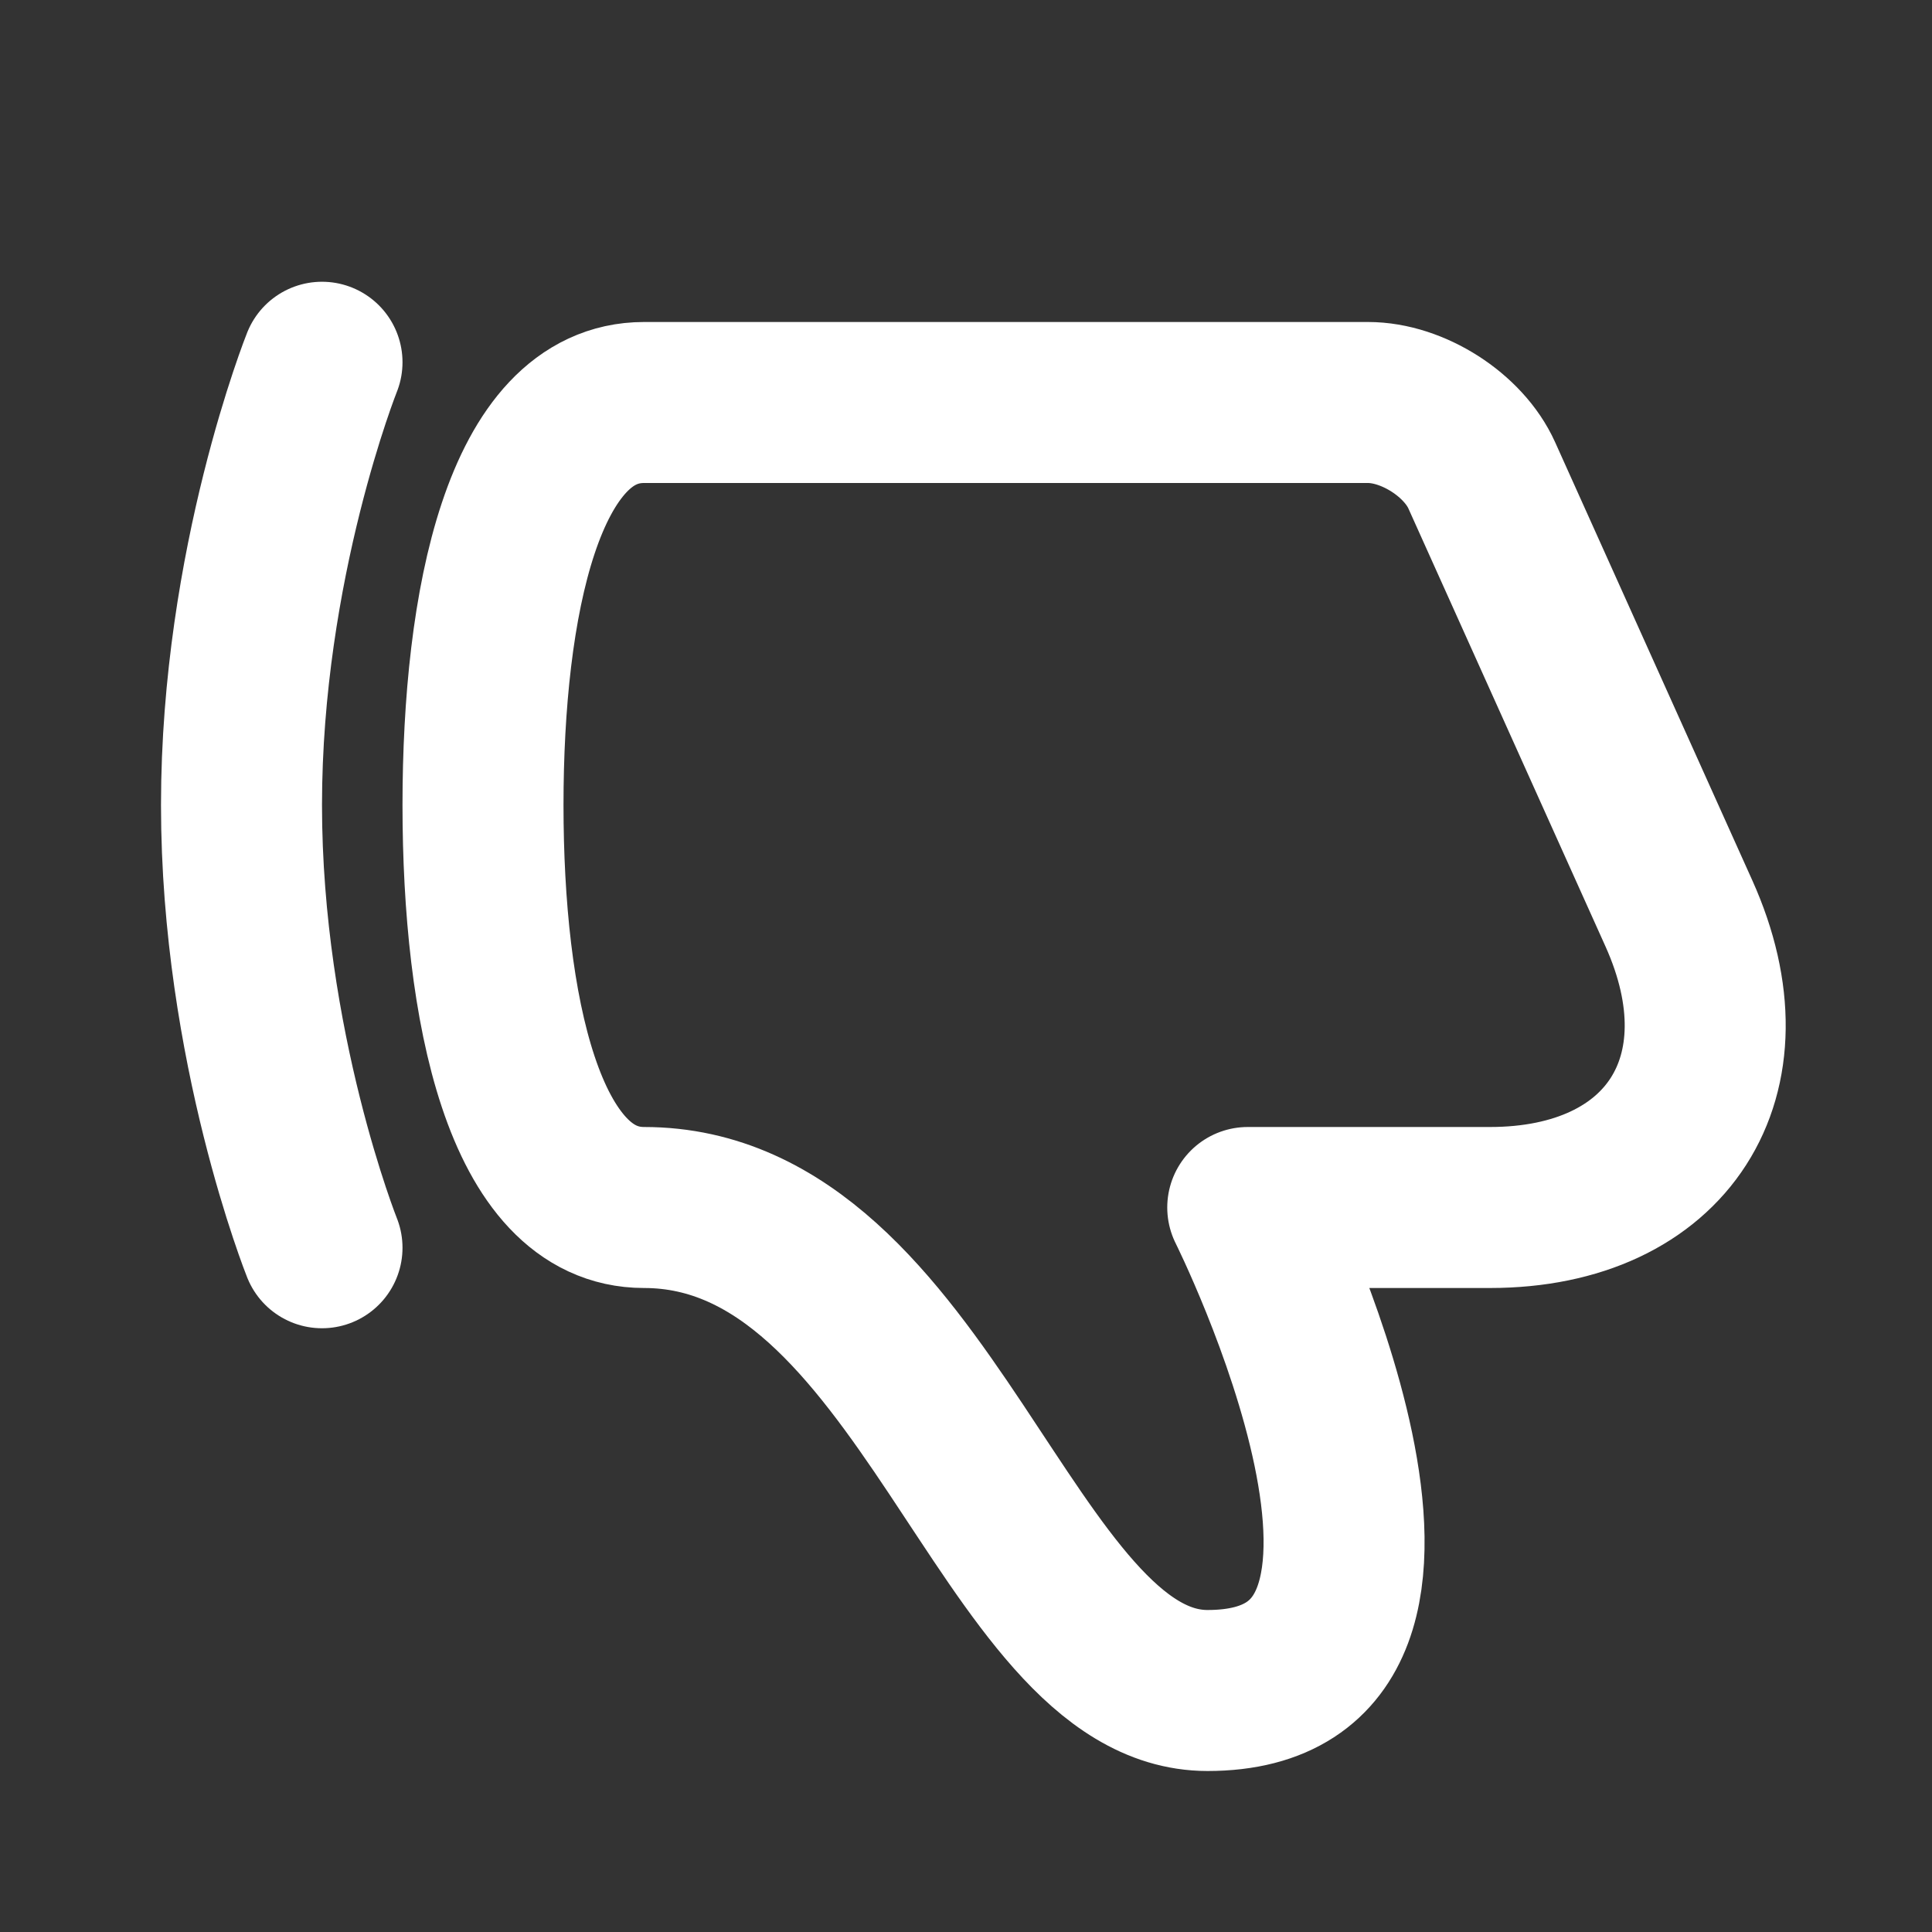 <?xml version="1.0" encoding="UTF-8"?>
<svg width="24px" height="24px" viewBox="0 0 24 24" version="1.1" xmlns="http://www.w3.org/2000/svg" xmlns:xlink="http://www.w3.org/1999/xlink">
    <rect x="0" y="0" width="24" height="24" fill="#333333" stroke="none"/>
    <defs></defs>
    <g id="Page-1" stroke="none" stroke-width="1" fill="none" fill-rule="evenodd" stroke-linecap="round">
        <g id="Artboard-4" transform="translate(-752, -1090)" stroke="#ffffff" stroke-width="2">
            <g id="Extras" transform="translate(48, 1046)">
                <g id="thumbs-down" transform="translate(704, 44)">
                    <path d="M6,16 C6,18.5 6.5,21 8,21 L16.994,21 C17.55,21 18.182,20.596 18.407,20.095 L20.856,14.653 C21.764,12.635 20.715,11 18.509,11 L15.5,11 C15.5,11 18.5,5 15,5 C12.5,5 11.5,11 8,11 C6.5,11 6,13.5 6,16 Z" id="Path-188" stroke-linejoin="round" transform="translate(13.591, 13) scale(1, -1) translate(-13.591, -13) "></path>
                    <path d="M4,4.5 C4,4.5 3,7 3,10 C3,13 4,15.5 4,15.5" id="Path-189" transform="translate(3.5, 10) scale(1, -1) translate(-3.5, -10) "></path>
                </g>
            </g>
        </g>
    </g>
</svg>
